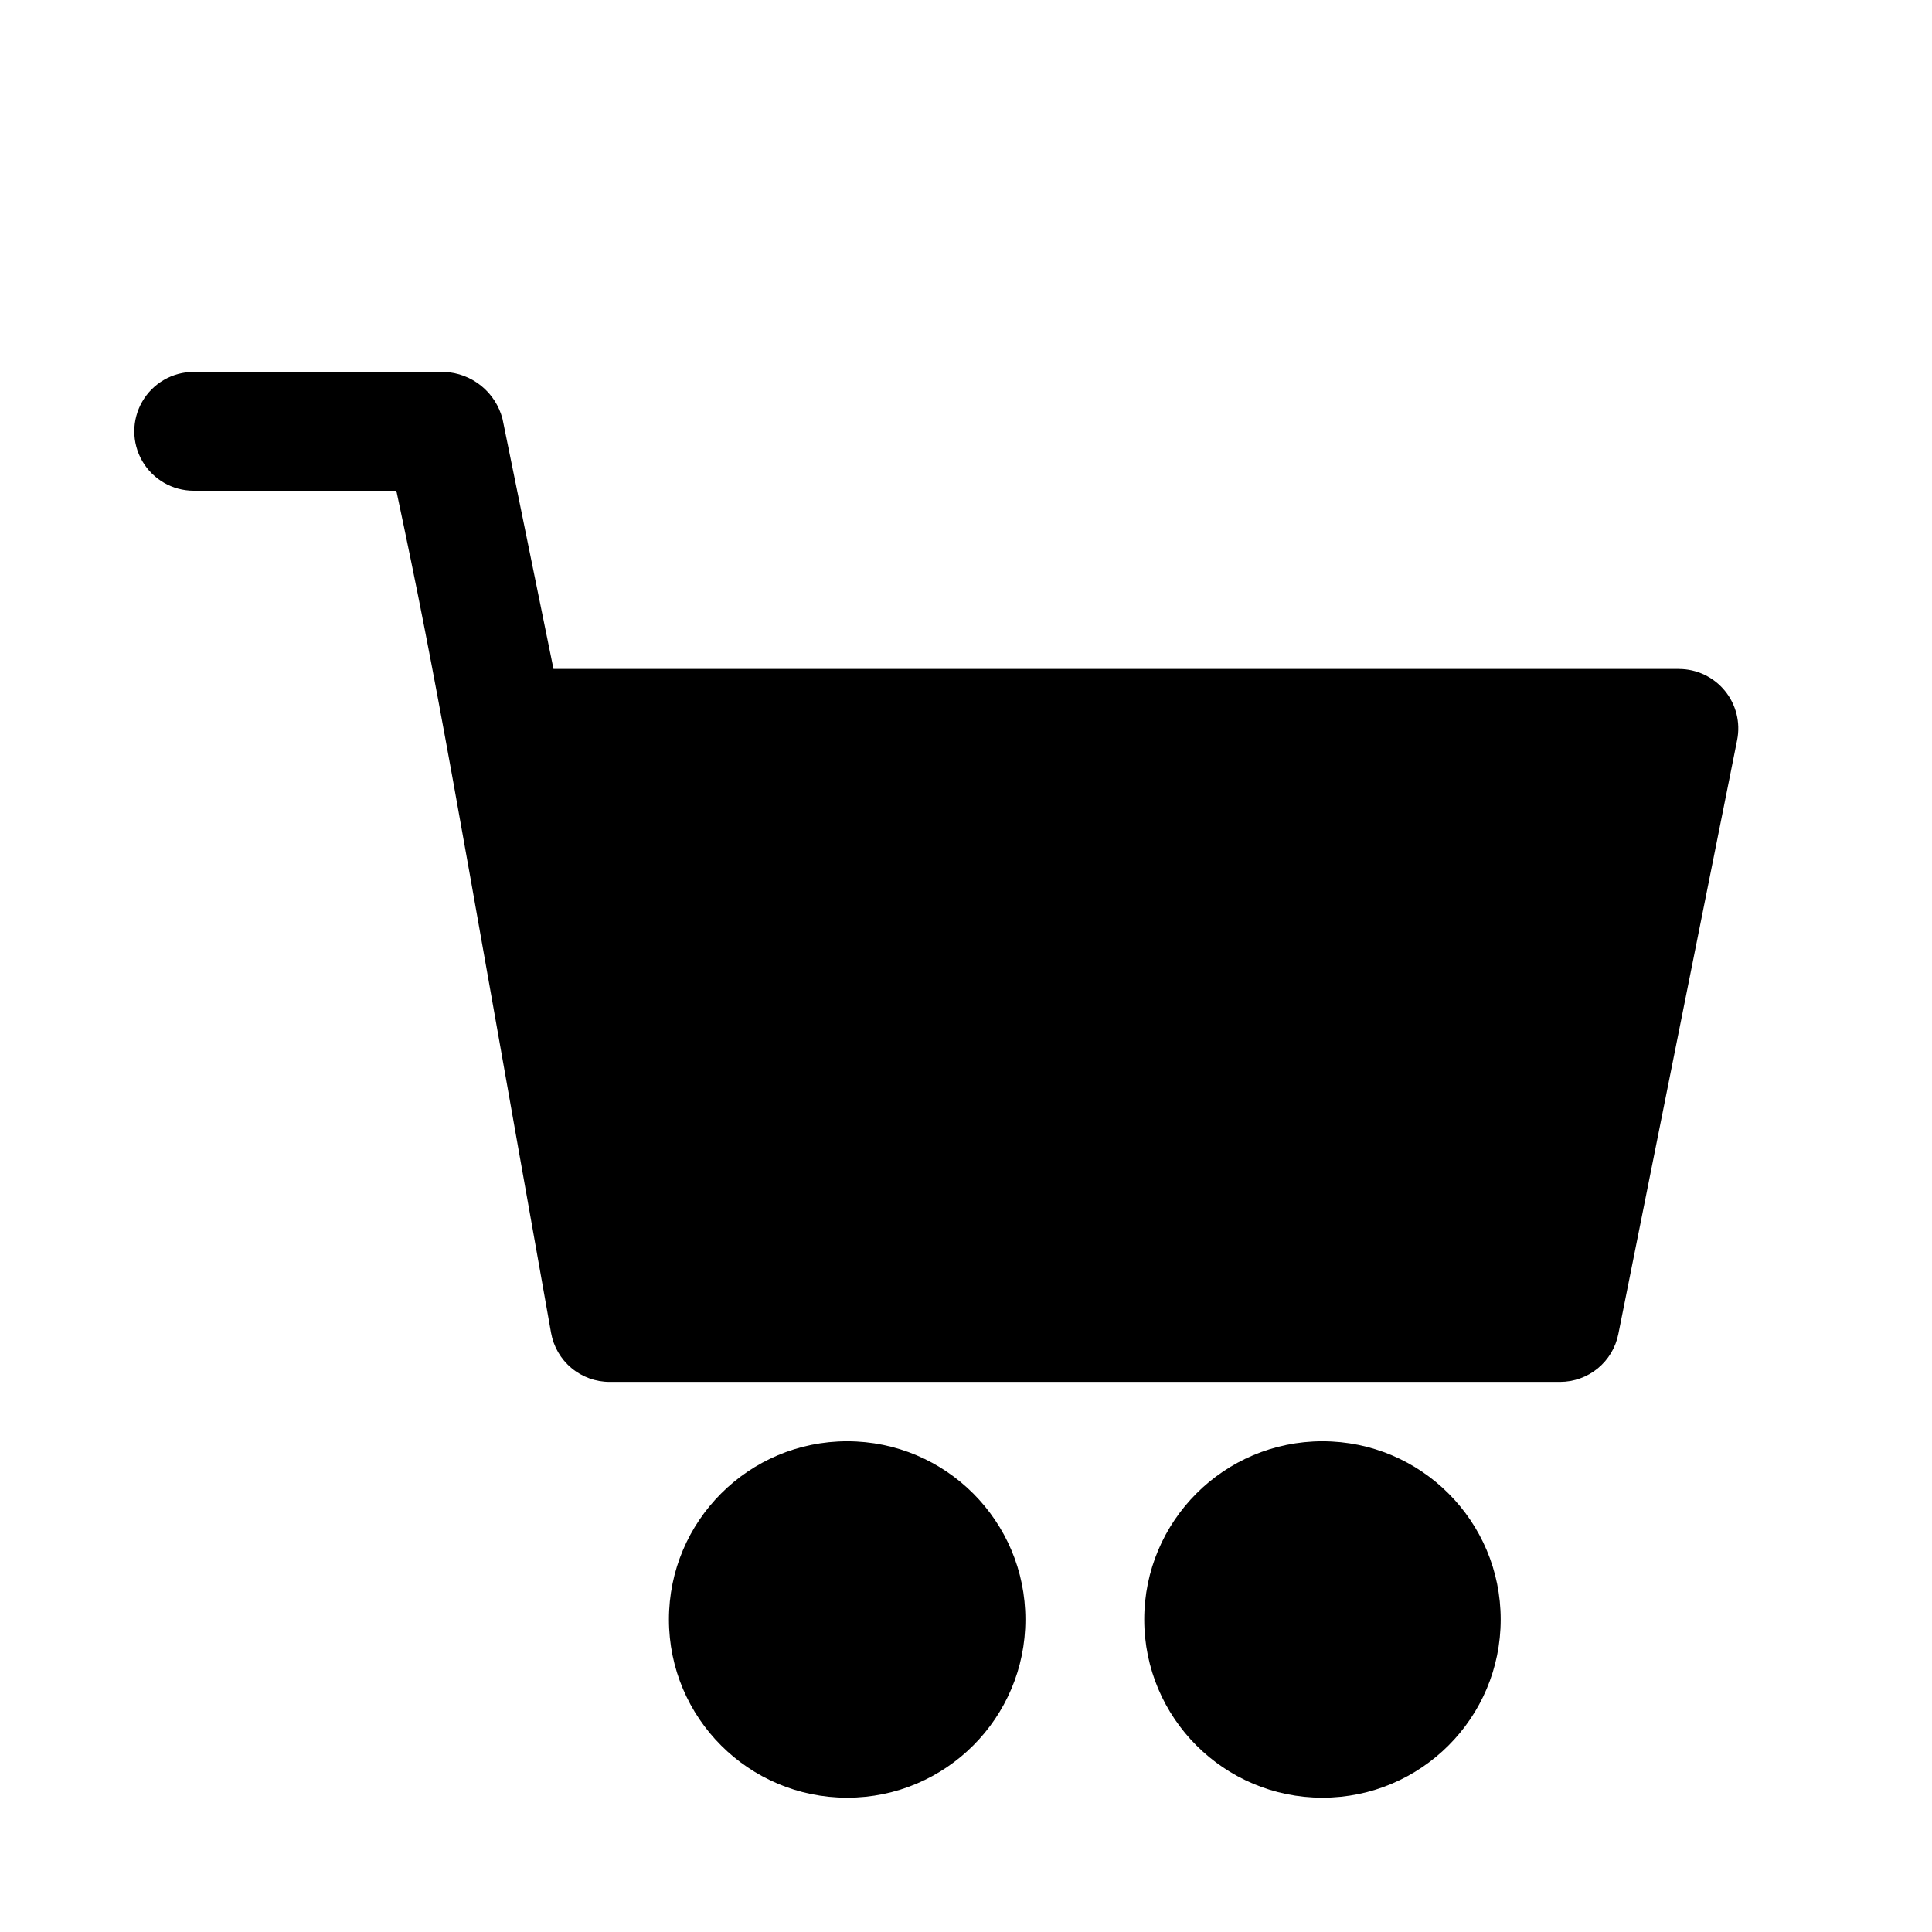 <?xml version="1.0" encoding="UTF-8"?>
<!-- Uploaded to: ICON Repo, www.svgrepo.com, Generator: ICON Repo Mixer Tools -->
<svg fill="#000000" width="800px" height="800px" version="1.1" viewBox="144 144 512 512" xmlns="http://www.w3.org/2000/svg">
 <g>
  <path d="m588.93 321.28h-298.25l-13.508-66.258c-0.895-3.453-2.875-6.527-5.644-8.773-2.773-2.242-6.195-3.535-9.758-3.688h-66.441c-5.625 0-10.82 3-13.633 7.871-2.812 4.871-2.812 10.875 0 15.746 2.812 4.871 8.008 7.871 13.633 7.871h53.703c11.324 53.078 15.289 78.664 41.008 223.18 0.648 3.641 2.555 6.934 5.391 9.309 2.832 2.375 6.41 3.676 10.109 3.676h251.9c3.641-0.004 7.164-1.266 9.977-3.57 2.812-2.309 4.738-5.516 5.453-9.082l31.488-157.44c0.926-4.625-0.27-9.422-3.258-13.066-2.988-3.648-7.453-5.766-12.172-5.769z"/>
  <path d="m541.7 573.18c0 26.086-21.148 47.23-47.234 47.23-26.082 0-47.23-21.145-47.23-47.23 0-26.086 21.148-47.234 47.23-47.234 26.086 0 47.234 21.148 47.234 47.234"/>
  <path d="m415.74 573.18c0 26.086-21.145 47.23-47.23 47.23-26.086 0-47.234-21.145-47.234-47.23 0-26.086 21.148-47.234 47.234-47.234 26.086 0 47.23 21.148 47.23 47.234"/>
 </g>
</svg>